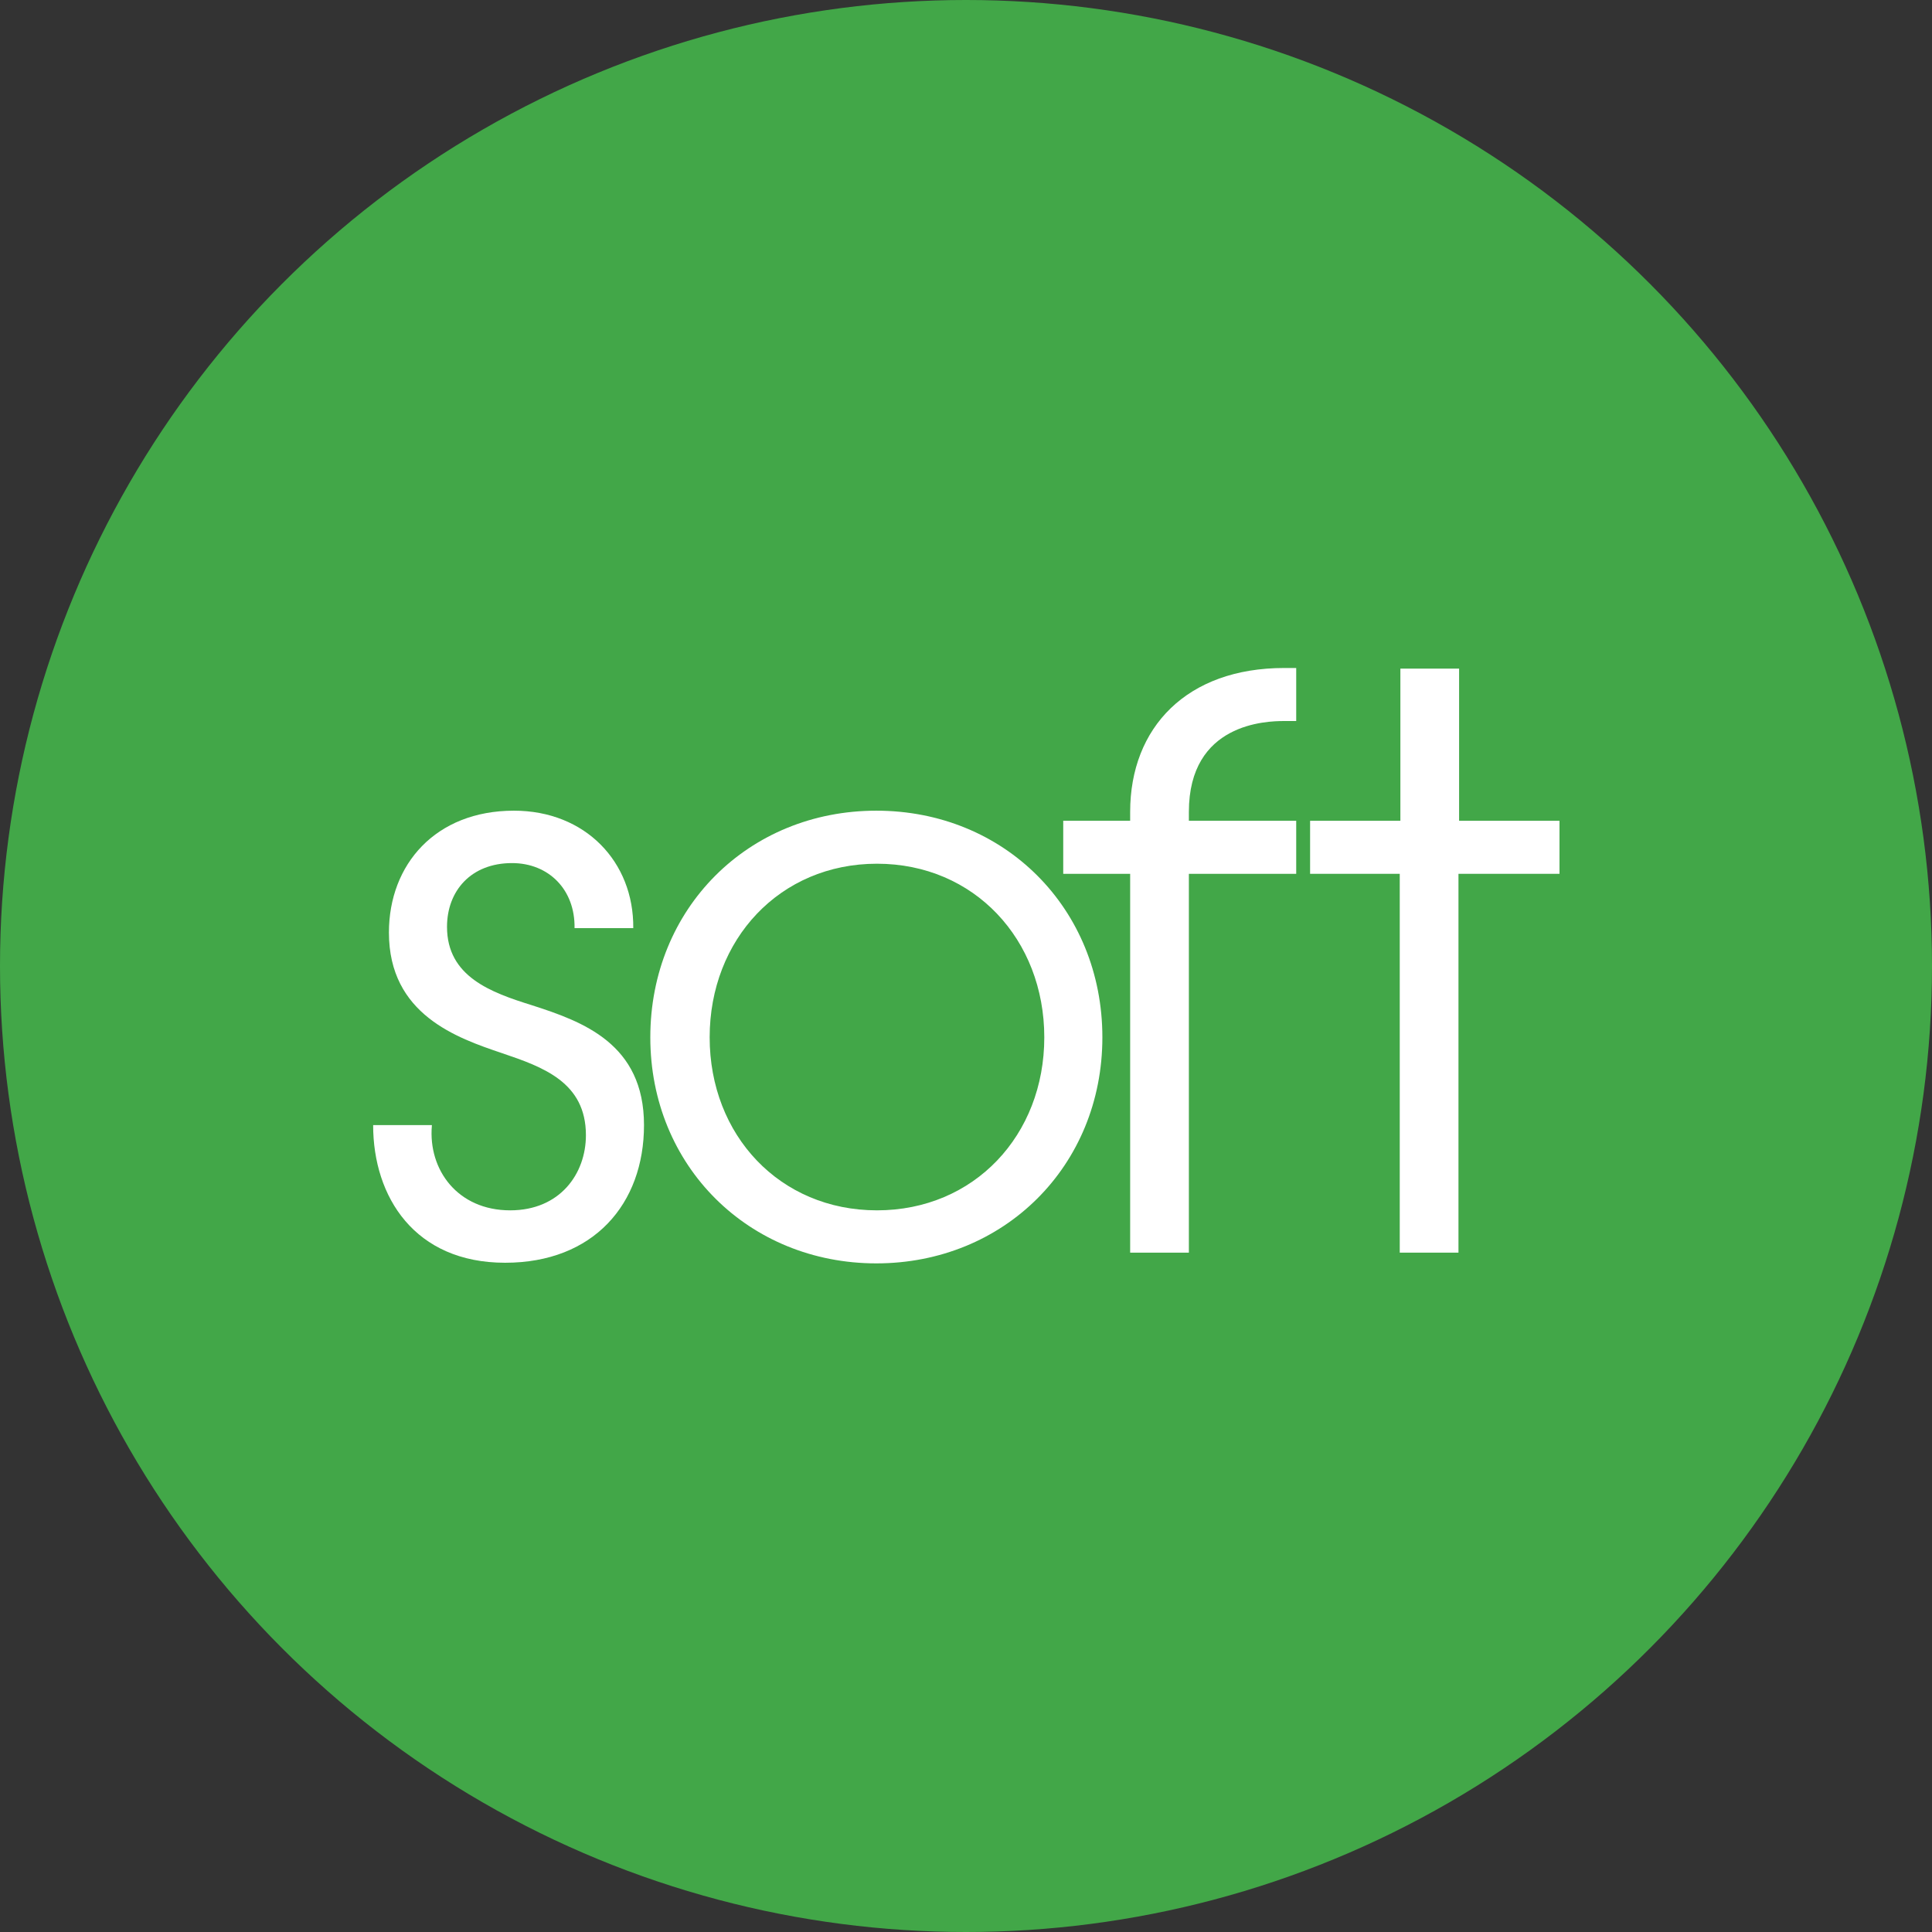 <?xml version="1.0" encoding="UTF-8"?> <!-- Generator: Adobe Illustrator 22.0.1, SVG Export Plug-In . SVG Version: 6.00 Build 0) --> <svg xmlns="http://www.w3.org/2000/svg" xmlns:xlink="http://www.w3.org/1999/xlink" id="Layer_1" x="0px" y="0px" viewBox="0 0 306 306" style="enable-background:new 0 0 306 306;" xml:space="preserve"><rect x="0" y="0" width="306" height="306" fill="#333333" stroke="none"/> <style type="text/css"> .st0{fill:#42A748;} .st1{fill:#FFFFFF;} </style> <circle class="st0" cx="153" cy="153" r="153"></circle> <g> <path class="st1" d="M68.4,178.3c-0.6,7,4.1,13.4,12.4,13.4c7.9,0,12-5.8,12-11.9c0-8.4-6.8-10.8-13.3-13 c-7.1-2.4-17.9-6.1-17.9-19.1c0-10.8,7.4-19.3,19.8-19.3c11.3,0,19,8.1,18.9,18.6H91c0.1-6.1-4.1-10.3-9.9-10.3 c-6.5,0-10.3,4.4-10.3,10.1c0,7.9,7,10.4,13.4,12.4c8.1,2.6,17.8,6.1,17.8,19c0,12.5-8,21.8-22,21.8c-14.3,0-20.9-10.4-20.9-21.8 H68.4z"></path> <path class="st1" d="M174.6,164.3c0,20.4-15.6,35.8-35.8,35.8s-35.8-15.4-35.8-35.8s15.5-35.9,35.8-35.9S174.6,143.9,174.6,164.3z M112.4,164.3c0,15.5,11.1,27.4,26.5,27.4s26.5-11.9,26.5-27.4s-11.1-27.5-26.5-27.5S112.4,148.8,112.4,164.3z"></path> <path class="st1" d="M179,138.4h-10.6v-8.4H179v-1.4c0-13.4,9-22.8,24.4-22.8h1.9v8.4h-1.9c-2.8,0-15.1,0.3-15.1,14.4v1.4h17v8.4 h-17v60H179V138.4z"></path> <path class="st1" d="M221.8,138.4h-14.3v-8.4h14.3v-24.1h9.3v24.1h15.9v8.4H231v60h-9.3V138.4z"></path> </g> </svg> 
